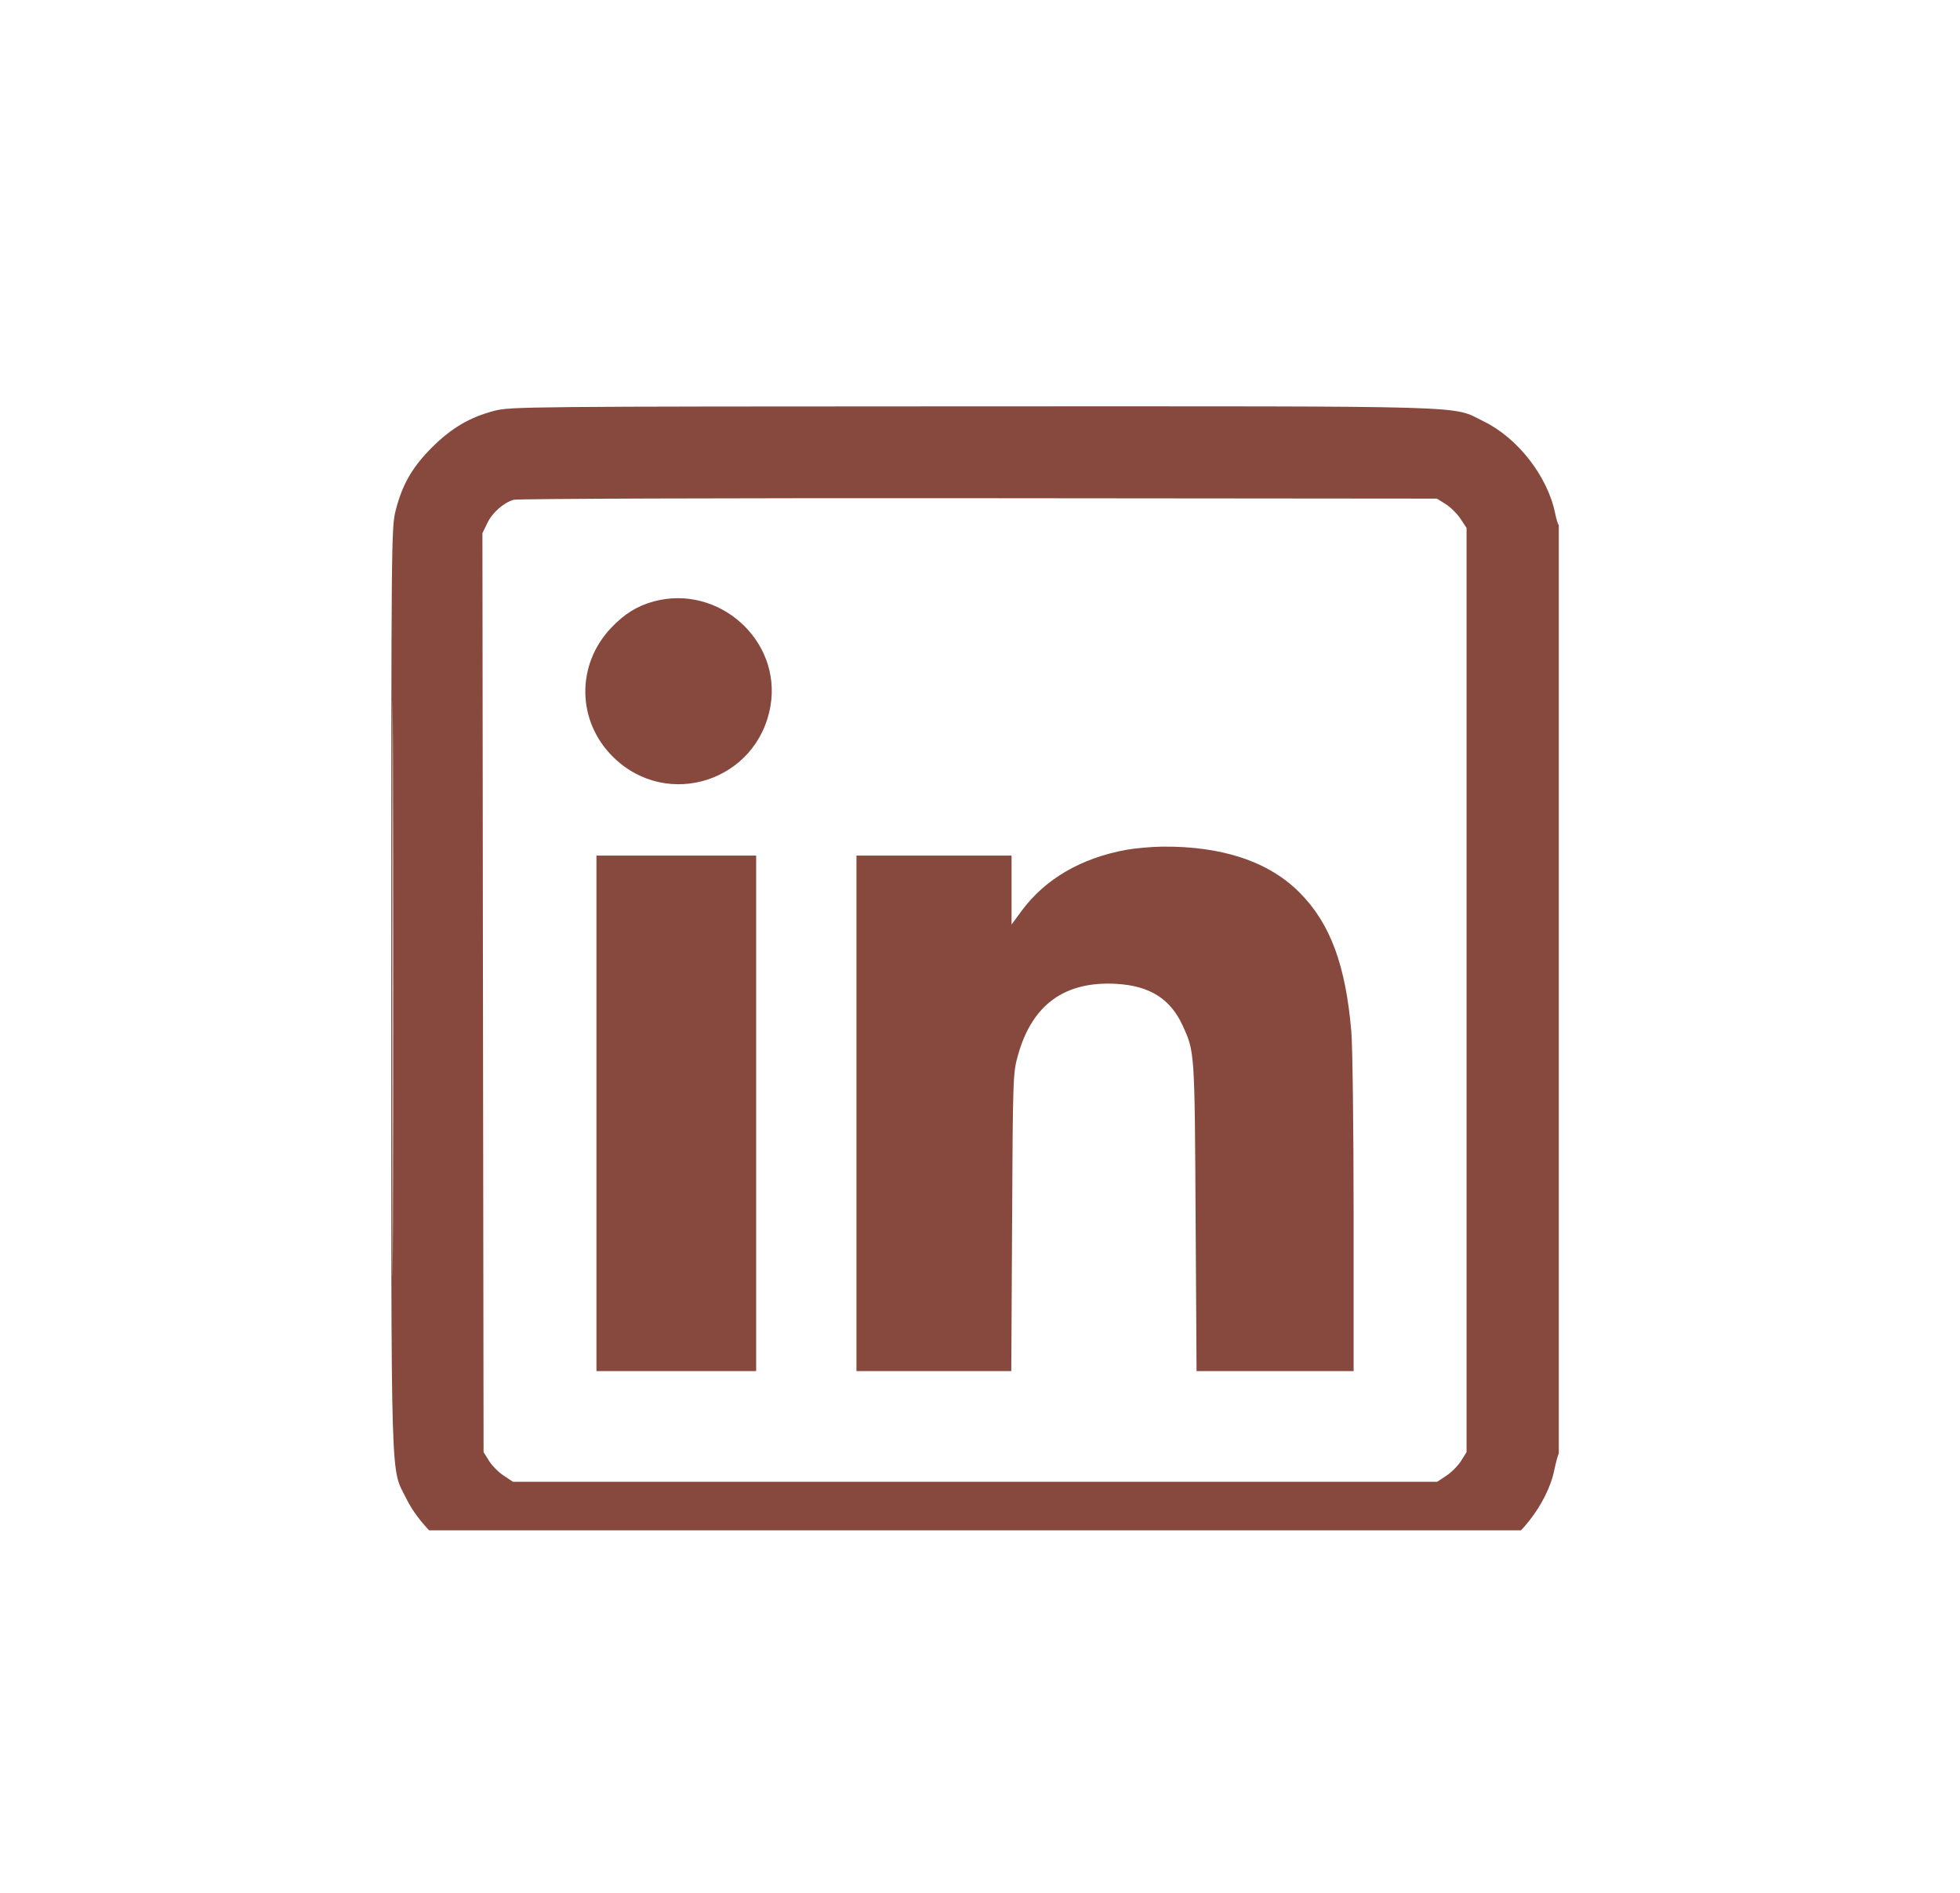 <svg width="29" height="28" viewBox="0 0 29 28" fill="none" xmlns="http://www.w3.org/2000/svg">
<g clip-path="url(#clip0_282_865)">
<path fill-rule="evenodd" clip-rule="evenodd" d="M7.314 6.077C6.95 6.172 6.684 6.329 6.394 6.616C6.102 6.907 5.953 7.164 5.855 7.548C5.79 7.803 5.789 7.946 5.789 14.627C5.79 22.181 5.775 21.688 6.013 22.171C6.184 22.518 6.556 22.89 6.903 23.061C7.386 23.299 6.894 23.284 14.427 23.284C21.957 23.284 21.466 23.299 21.952 23.062C22.444 22.821 22.895 22.253 22.998 21.742C23.02 21.635 23.051 21.521 23.068 21.489C23.086 21.454 23.098 18.654 23.096 14.572C23.095 10.8 23.085 7.736 23.074 7.763C23.063 7.791 23.034 7.715 23.01 7.595C22.899 7.047 22.458 6.48 21.952 6.233C21.465 5.995 21.962 6.01 14.393 6.011C7.775 6.013 7.552 6.015 7.314 6.077ZM7.6 7.393C7.447 7.439 7.285 7.582 7.209 7.74L7.138 7.887L7.146 14.684L7.155 21.48L7.235 21.609C7.279 21.68 7.377 21.779 7.452 21.828L7.589 21.919H14.427H21.265L21.402 21.828C21.477 21.779 21.574 21.68 21.619 21.609L21.699 21.48V14.645V7.809L21.608 7.672C21.558 7.597 21.459 7.5 21.389 7.456L21.26 7.376L14.477 7.37C10.747 7.367 7.652 7.377 7.6 7.393ZM5.805 14.63C5.805 18.416 5.809 19.96 5.814 18.061C5.819 16.162 5.819 13.064 5.814 11.177C5.809 9.291 5.805 10.844 5.805 14.63ZM9.675 8.896C9.429 8.962 9.235 9.083 9.039 9.291C8.521 9.841 8.536 10.672 9.074 11.2C9.876 11.987 11.21 11.553 11.4 10.442C11.566 9.474 10.634 8.638 9.675 8.896ZM16.665 12.571C15.995 12.693 15.462 13.004 15.115 13.475L14.967 13.676V13.166V12.656H13.819H12.672V16.469V20.282H13.818H14.963L14.975 18.081C14.986 15.93 14.988 15.873 15.061 15.612C15.271 14.86 15.753 14.51 16.52 14.554C17.01 14.582 17.317 14.775 17.498 15.17C17.677 15.561 17.676 15.549 17.69 17.996L17.704 20.282H18.866H20.028L20.028 17.962C20.028 16.687 20.012 15.468 19.994 15.255C19.909 14.272 19.683 13.664 19.235 13.21C18.779 12.747 18.088 12.515 17.195 12.524C17.037 12.526 16.798 12.547 16.665 12.571ZM8.825 16.469V20.282H10.007H11.188V16.469V12.656H10.007H8.825V16.469Z" fill="#87493E"/>
</g>
<defs>
<clipPath id="clip0_282_865">
<rect width="17.277" height="17.277" fill="white" transform="translate(5.787 5.361)"/>
</clipPath>
</defs>
</svg>
